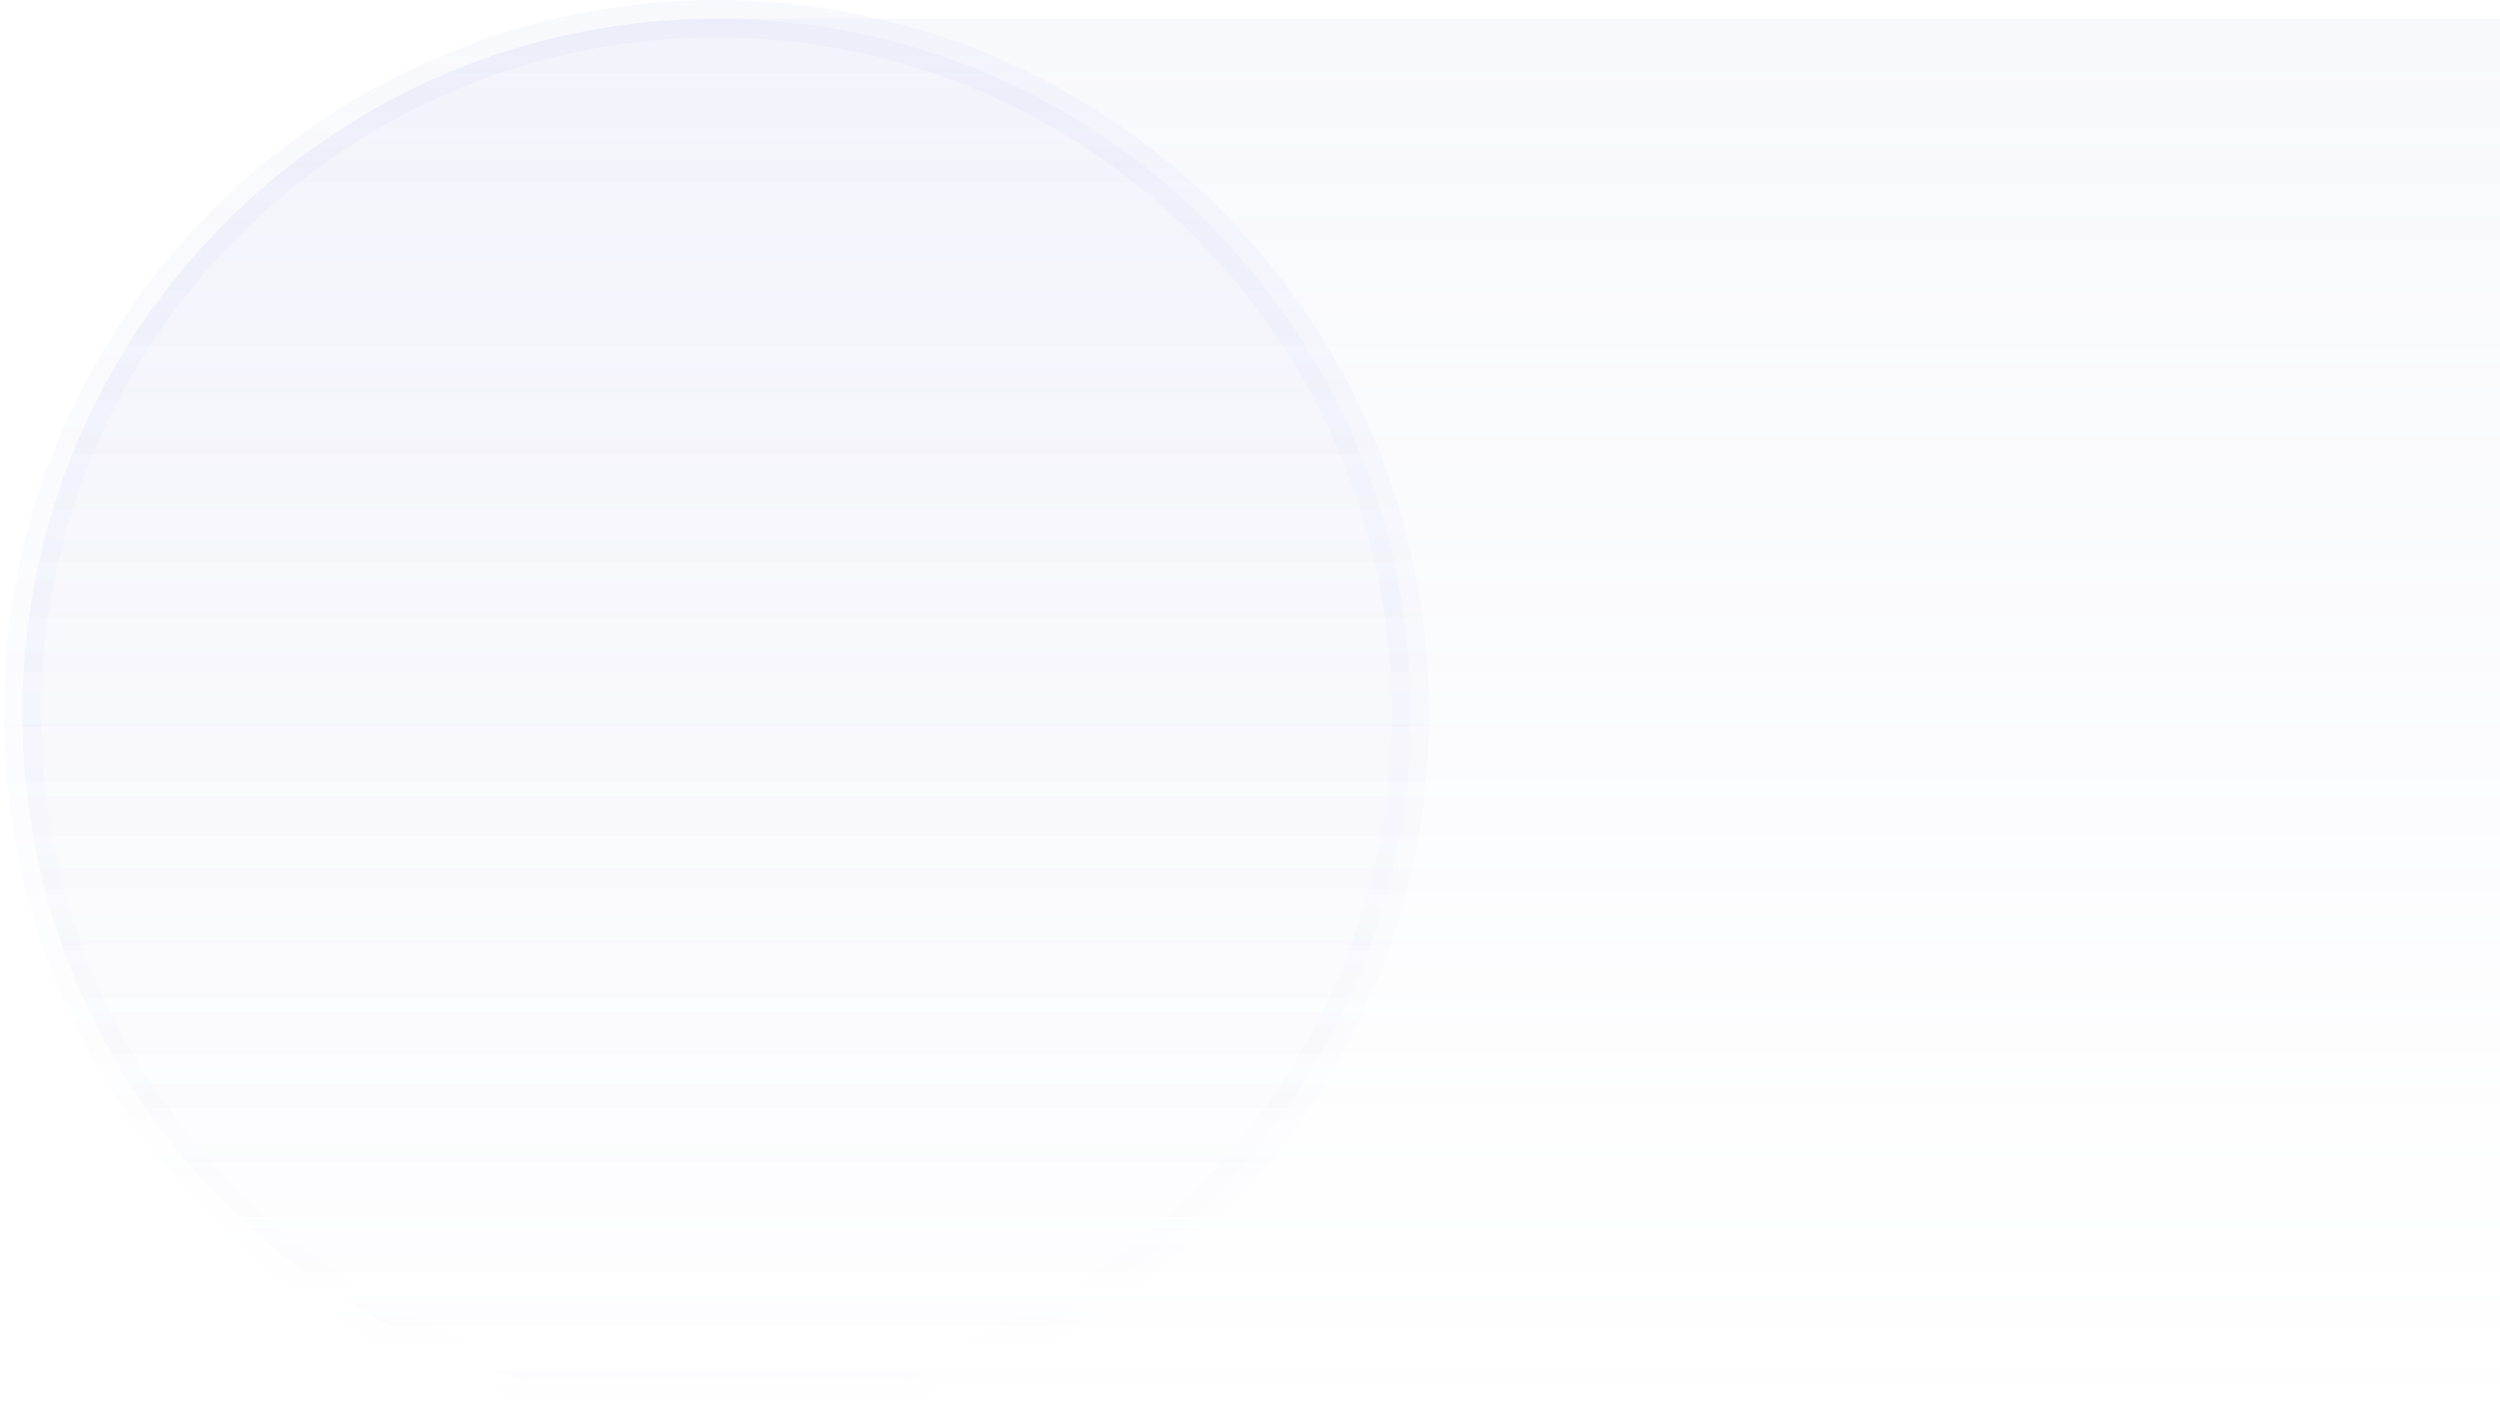 <svg xmlns="http://www.w3.org/2000/svg" width="510" height="291" fill="none" viewBox="0 0 510 291"><path fill="url(#paint0_linear)" fill-opacity=".1" d="M146.059 3.801H514.76V287.199H146.059C107.018 287.122 71.703 271.308 46.081 245.687C20.421 220.065 4.569 184.636 4.569 145.519C4.569 67.323 67.901 3.915 146.059 3.801Z"/><path fill="url(#paint1_linear)" fill-opacity=".1" d="M4.569 145.519C4.569 184.636 20.421 220.065 46.081 245.687C71.703 271.308 107.018 287.122 146.059 287.199H146.287C224.444 287.084 287.738 223.676 287.738 145.519C287.738 67.323 224.444 3.915 146.287 3.801H146.059C67.901 3.915 4.569 67.323 4.569 145.519Z"/><path fill="url(#paint2_linear)" fill-opacity=".1" d="M146.059 291C226.383 290.886 291.54 225.615 291.54 145.519C291.54 65.385 226.383 0.114 146.287 0C65.925 0.114 0.768 65.385 0.768 145.519C0.768 184.408 15.898 220.939 43.382 248.386C70.79 275.794 107.246 290.924 146.059 291ZM146.059 7.603C222.164 7.717 283.937 69.566 283.937 145.519C283.937 221.434 222.202 283.283 146.287 283.397C109.299 283.321 74.744 268.99 48.78 242.988C22.74 216.986 8.371 182.355 8.371 145.519C8.371 69.604 70.144 7.717 146.059 7.603Z"/><defs><linearGradient id="paint0_linear" x1="259.665" x2="259.665" y1="3.801" y2="287.199" gradientUnits="userSpaceOnUse"><stop stop-color="#B8C1EC"/><stop offset="1" stop-color="#B8C1EC" stop-opacity="0"/></linearGradient><linearGradient id="paint1_linear" x1="146.154" x2="146.154" y1="3.801" y2="287.199" gradientUnits="userSpaceOnUse"><stop stop-color="#B8C1EC"/><stop offset="1" stop-color="#B8C1EC" stop-opacity="0"/></linearGradient><linearGradient id="paint2_linear" x1="146.154" x2="146.154" y1="0" y2="291" gradientUnits="userSpaceOnUse"><stop stop-color="#B8C1EC"/><stop offset="1" stop-color="#B8C1EC" stop-opacity="0"/></linearGradient></defs></svg>